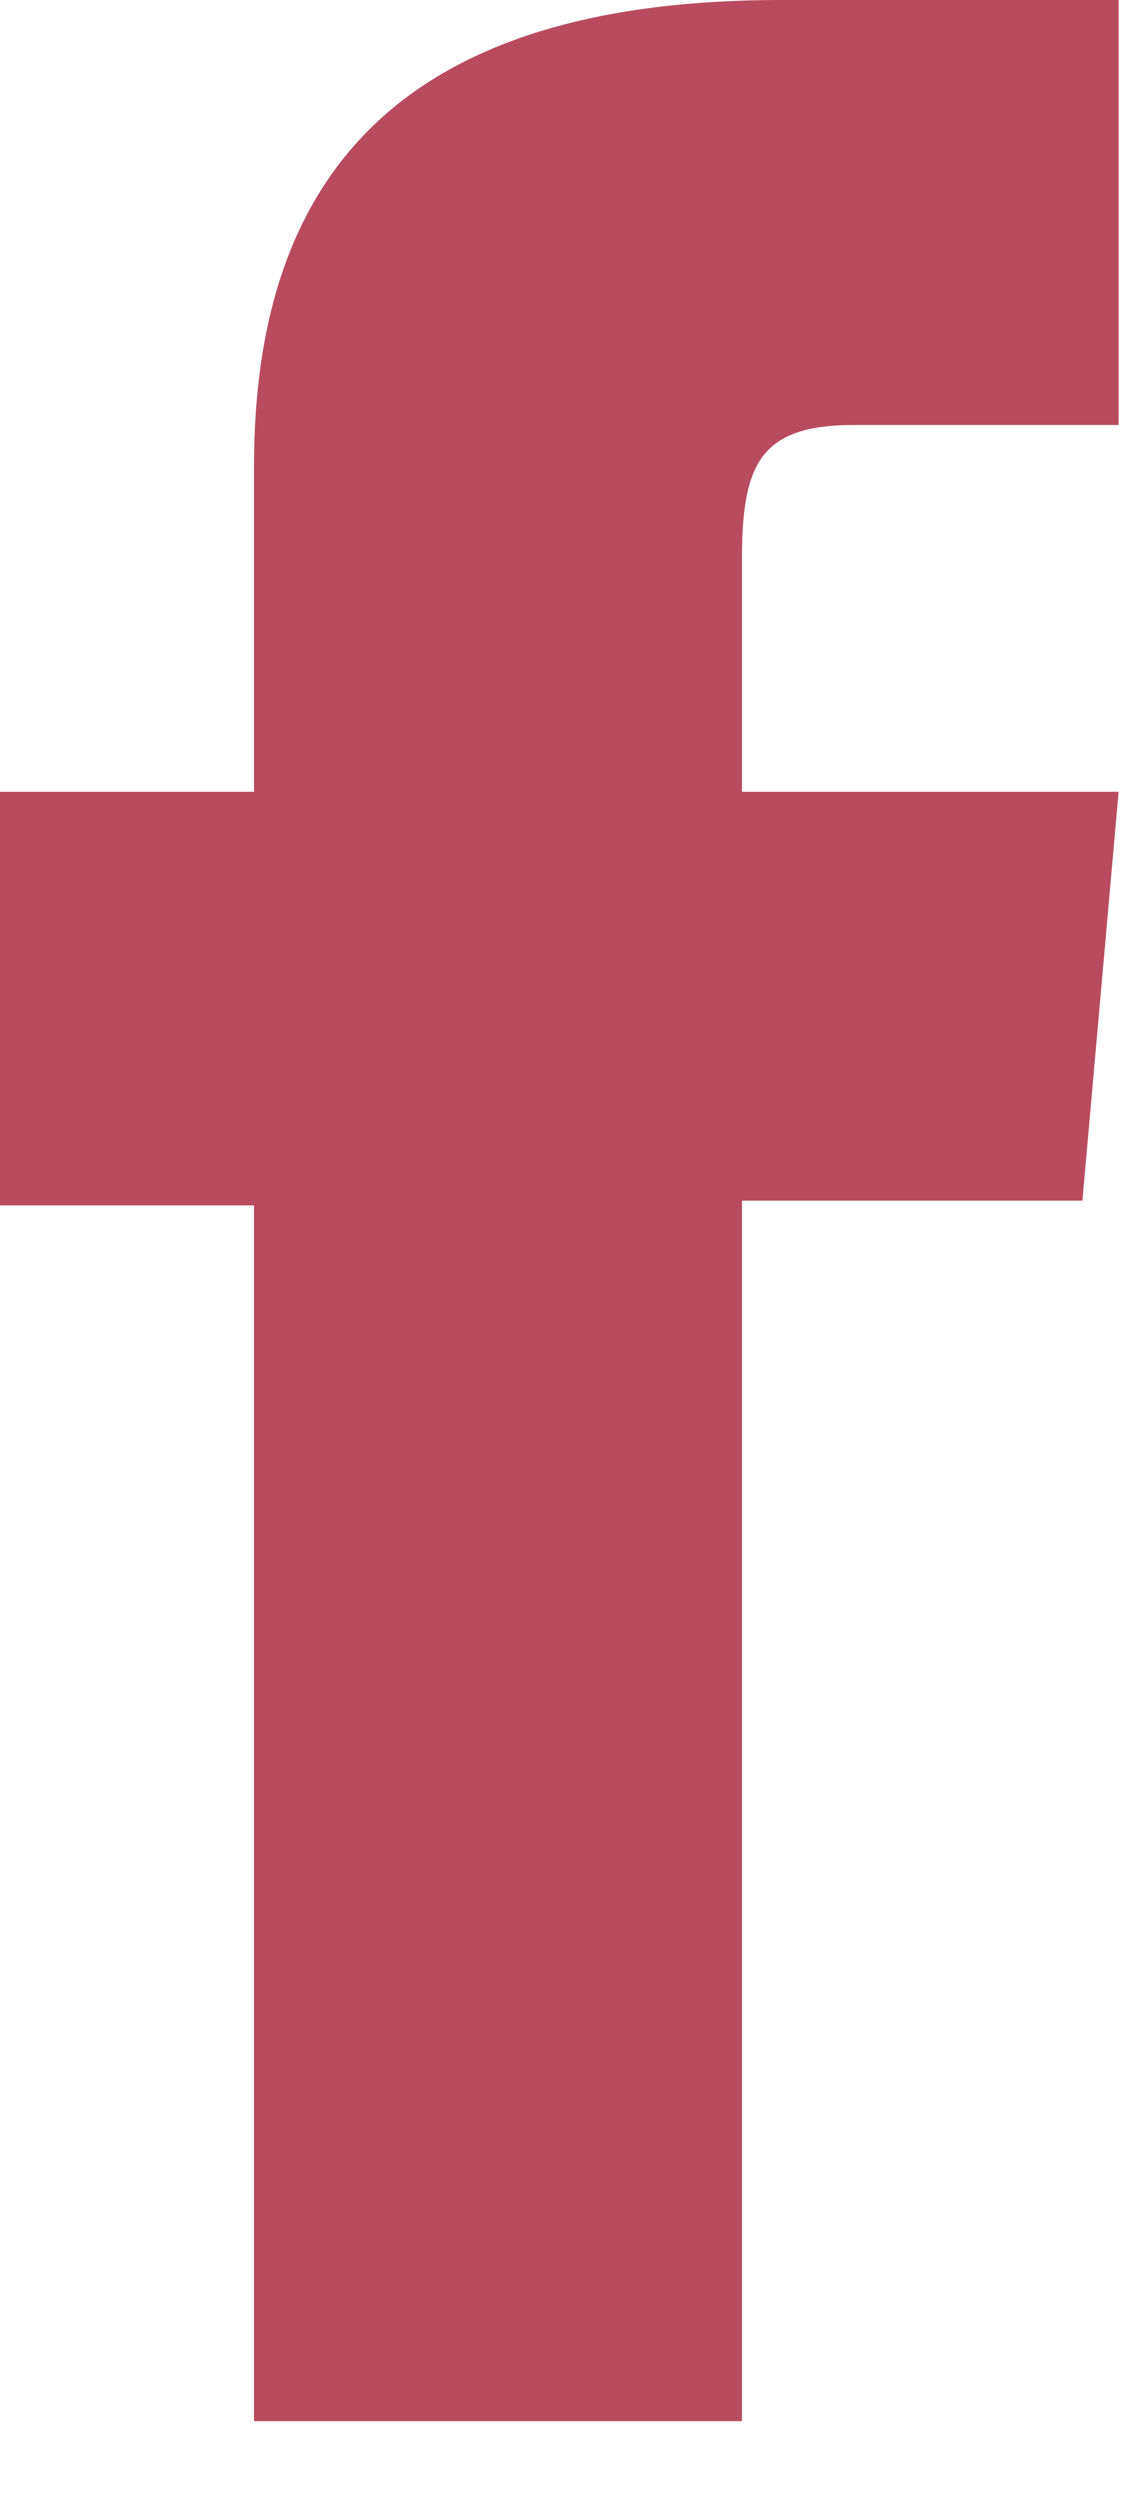 <svg width="9" height="20" viewBox="0 0 9 20" fill="none" xmlns="http://www.w3.org/2000/svg">
<path d="M2.034 19.371H5.941V9.606H8.667L8.957 6.335H5.941V4.472C5.941 3.704 6.093 3.4 6.84 3.4H8.957V0H6.253C3.344 0 2.034 1.278 2.034 3.727V6.335H0V9.644H2.034V19.371Z" fill="#B94B5E"/>
</svg>
